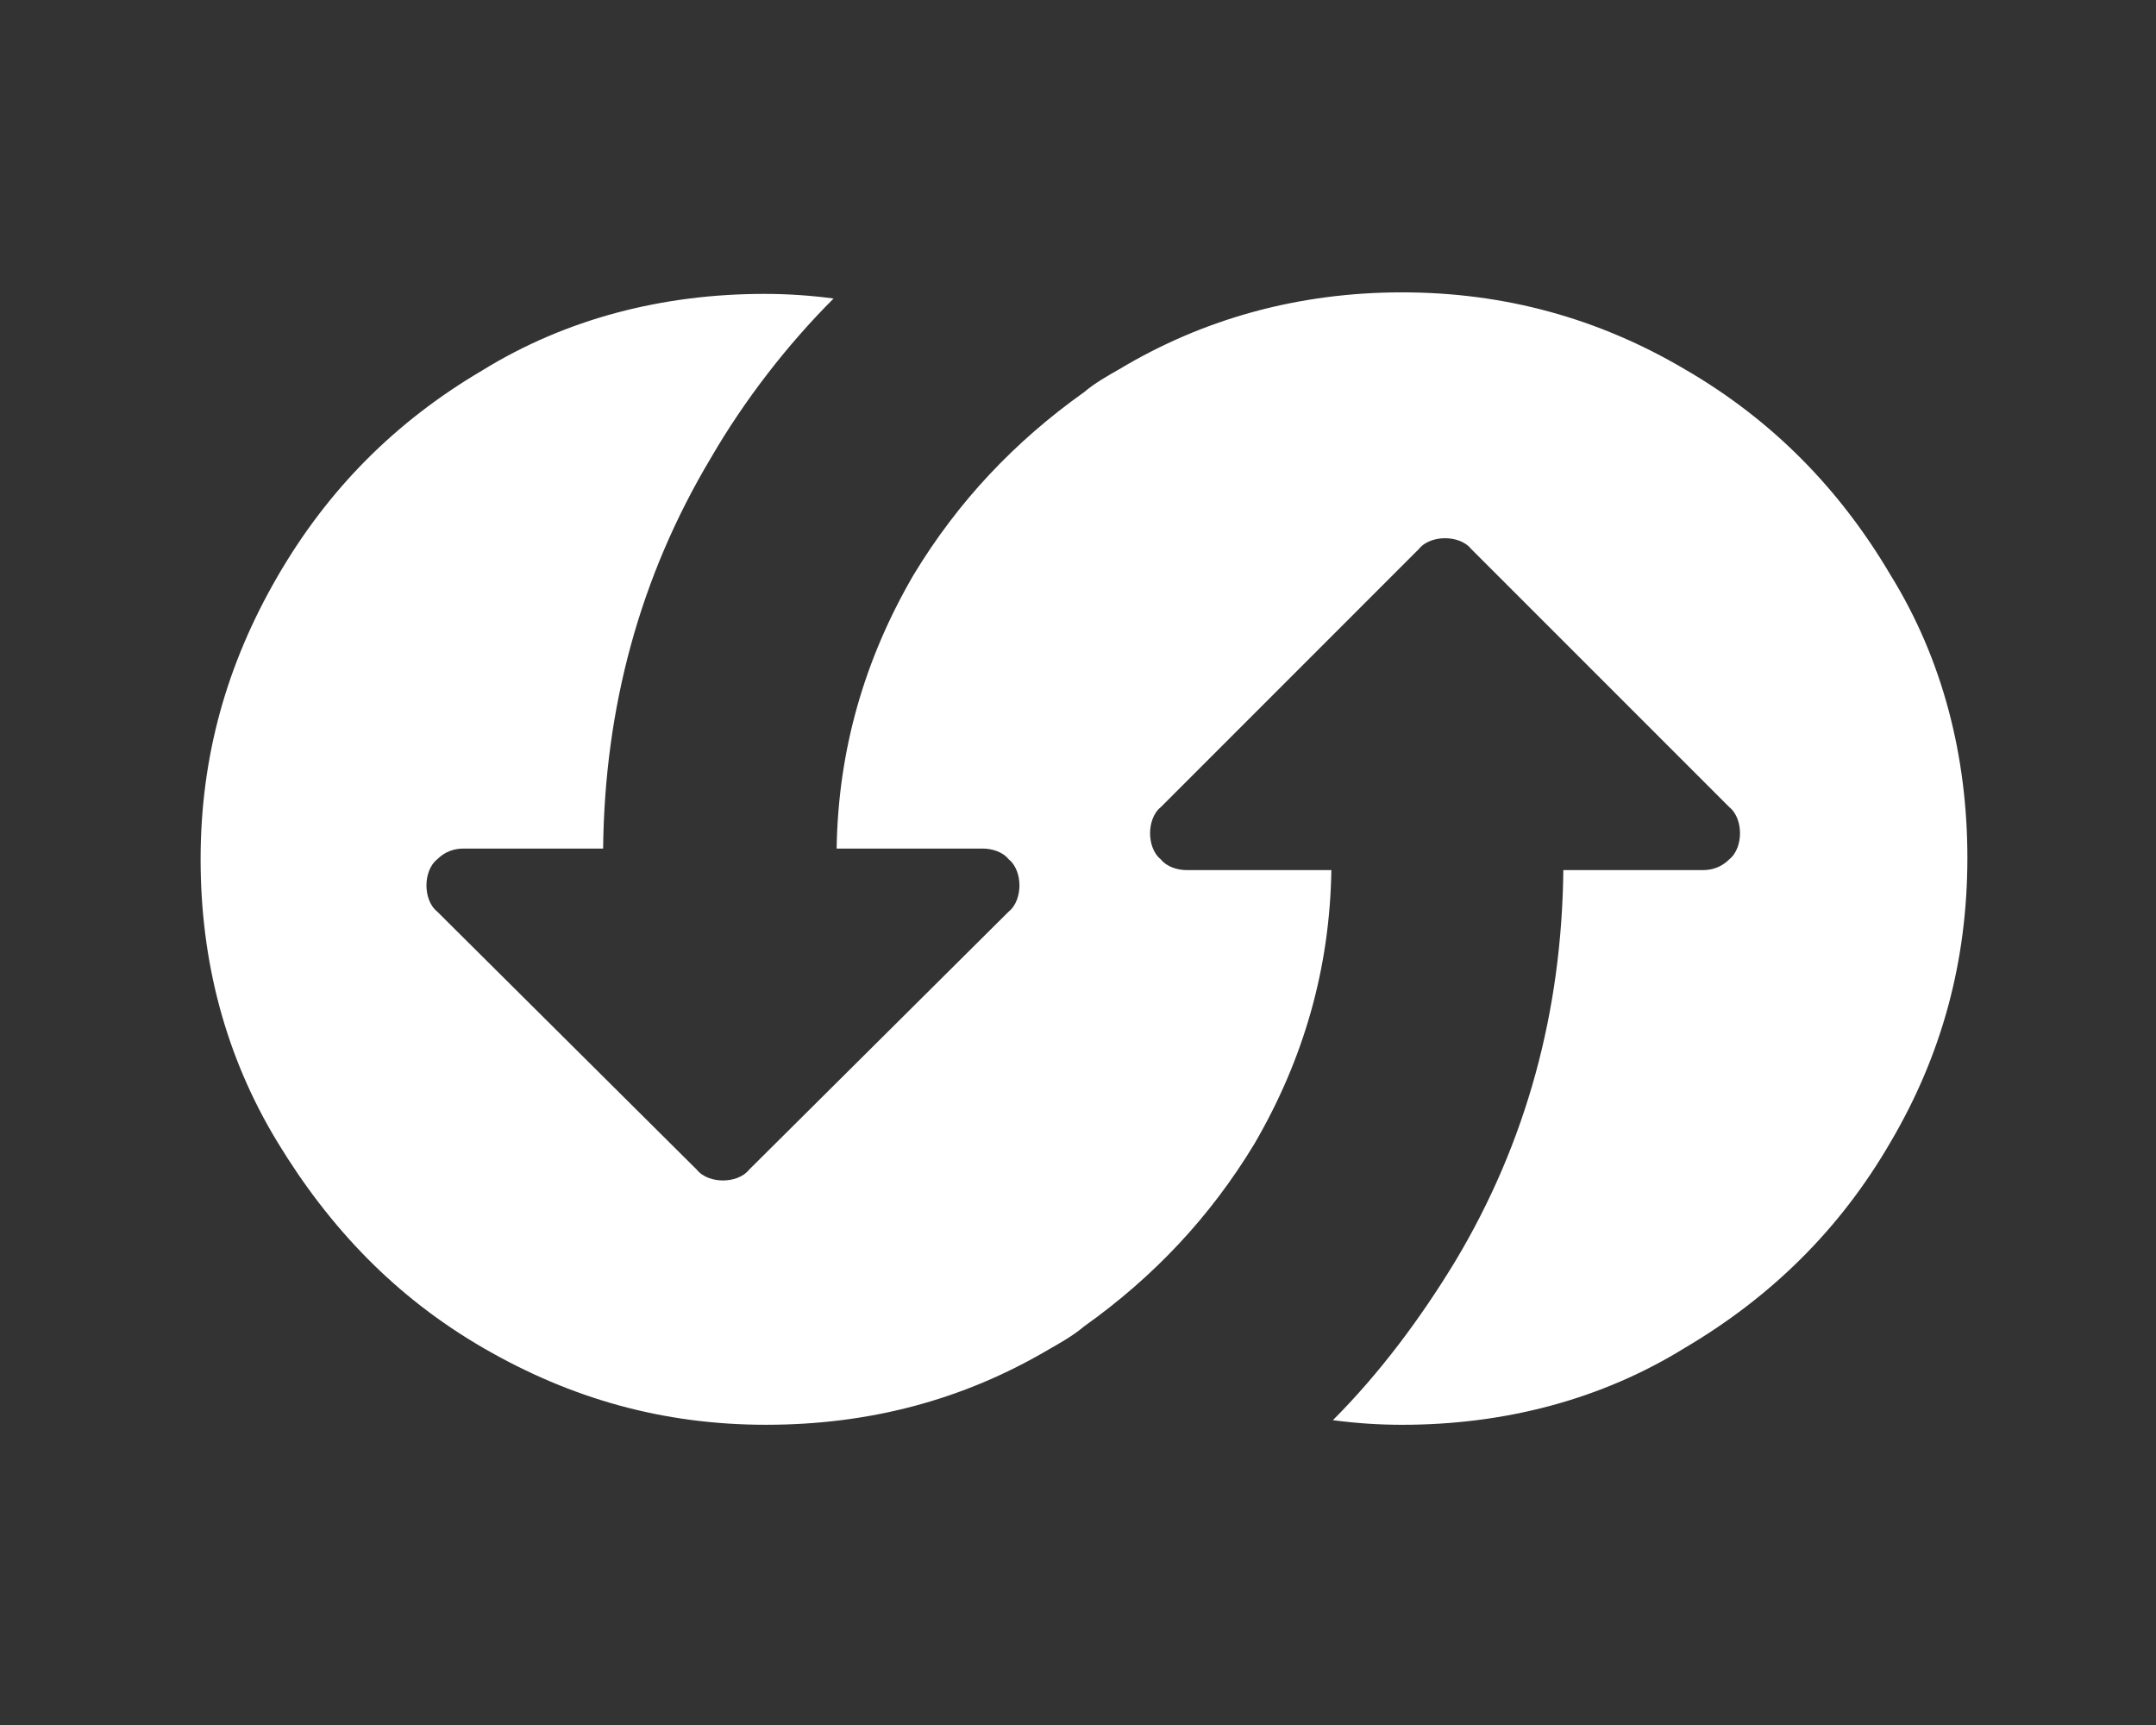 <?xml version="1.0" encoding="utf-8"?>
<!-- Generator: Adobe Illustrator 24.1.3, SVG Export Plug-In . SVG Version: 6.00 Build 0)  -->
<svg version="1.1" id="Layer_1" xmlns="http://www.w3.org/2000/svg" xmlns:xlink="http://www.w3.org/1999/xlink" x="0px" y="0px"
	 viewBox="0 0 1280 1024" style="enable-background:new 0 0 1280 1024;" xml:space="preserve">
<rect x="0" y="0" width="1280" height="1024" fill="#333333" stroke="none"/>
<style type="text/css">
	.st0{fill:#FFFFFF;}
</style>
<path class="st0" d="M1168.02,509.21c0-60.2-14.59-117.66-45.61-167.83c-30.1-51.08-70.23-92.12-122.22-122.22
	c-51.08-30.1-106.72-45.61-167.83-45.61s-117.66,15.51-167.83,45.61c-6.38,3.65-14.59,8.21-20.98,13.68l0,0
	c-41.04,29.19-74.79,64.76-101.24,108.54c-29.19,50.17-44.69,103.98-45.61,162.35h86.65c5.47,0,11.86,1.82,15.51,6.38
	c4.56,3.65,6.38,10.03,6.38,15.51c0,5.47-1.82,11.86-6.38,15.51L444.72,694.37c-3.65,4.56-10.03,6.38-15.51,6.38
	c-5.47,0-11.86-1.82-15.51-6.38L259.56,541.13c-4.56-3.65-6.38-10.03-6.38-15.51c0-5.47,1.82-11.86,6.38-15.51
	c4.56-4.56,10.03-6.38,15.51-6.38h83c0.91-83.91,21.89-161.44,63.85-231.67c20.07-34.66,45.61-67.5,72.97-94.86
	c-13.68-1.82-27.36-2.74-41.04-2.74c-60.2,0-117.66,14.59-167.83,45.61c-51.08,30.1-91.21,70.23-121.31,122.22
	S119.1,449.01,119.1,510.12c0,60.2,14.59,116.75,45.61,167.83s70.23,92.12,122.22,122.22c51.99,30.1,106.72,45.61,167.83,45.61
	s116.75-14.59,167.83-44.69c6.38-3.65,14.59-8.21,20.98-13.68l0,0c41.04-29.19,74.79-64.76,101.24-108.54
	c29.19-50.17,44.69-103.98,45.61-162.35h-85.74c-5.47,0-11.86-1.82-15.51-6.38c-4.56-3.65-6.38-10.03-6.38-15.51
	c0-5.47,1.82-11.86,6.38-15.51L842.4,325.88c3.65-4.56,10.03-6.38,15.51-6.38c5.47,0,11.86,1.82,15.51,6.38l153.23,153.23
	c4.56,3.65,6.38,10.03,6.38,15.51c0,5.47-1.82,11.86-6.38,15.51c-4.56,4.56-10.03,6.38-15.51,6.38h-83
	c-0.91,83.91-21.89,161.44-63.85,231.68c-20.98,34.66-45.61,67.5-72.97,94.86c13.68,1.82,27.36,2.74,41.04,2.74
	c60.2,0,117.66-14.59,167.83-45.61c51.08-30.1,92.12-70.23,122.22-122.22C1152.51,626.87,1168.02,571.23,1168.02,509.21z"/>
</svg>
